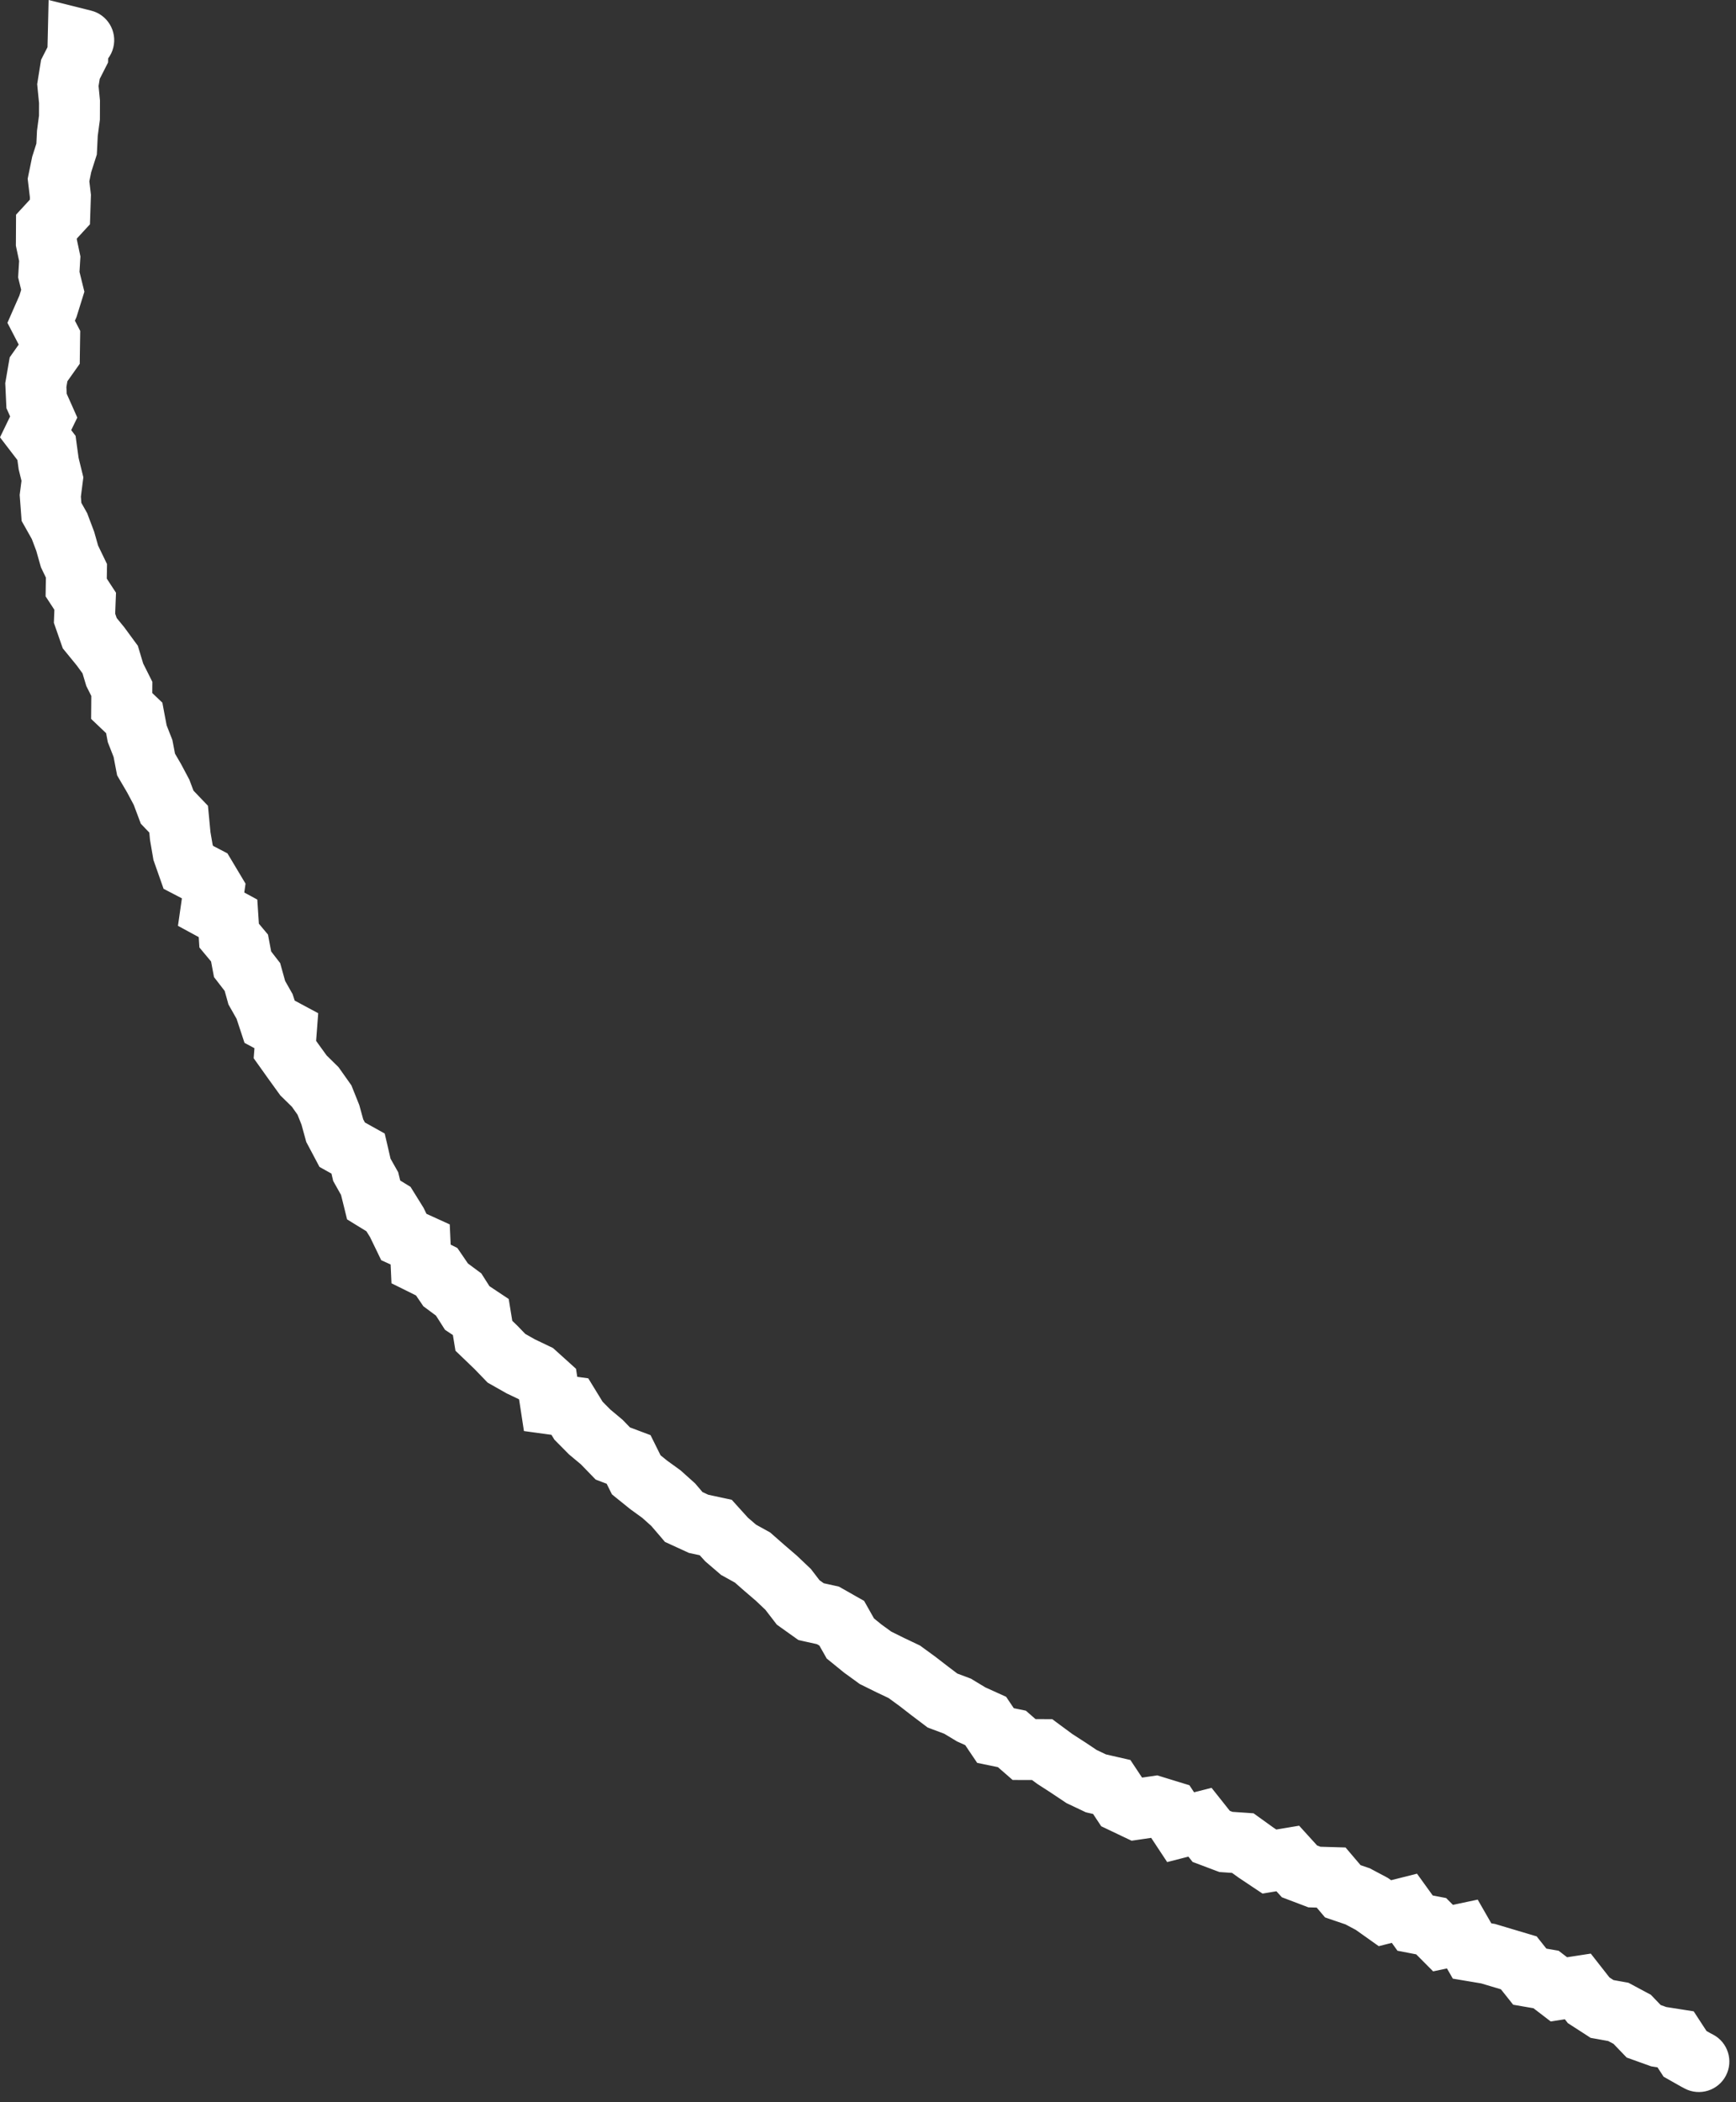 <svg width="57" height="69" viewBox="0 0 57 69" fill="none" xmlns="http://www.w3.org/2000/svg">
<rect x="0" y="0" width="57" height="69" fill="#333333" stroke="none"/>
<path d="M55.318 68.552C55.808 68.808 56.412 68.618 56.668 68.129C56.924 67.639 56.734 67.035 56.245 66.779L55.782 67.666L55.318 68.552ZM55.693 67.619L55.201 68.49L55.215 68.498L55.23 68.505L55.693 67.619ZM55.327 67.412L54.49 67.959L54.623 68.163L54.835 68.283L55.327 67.412ZM55.016 66.936L55.854 66.39L55.611 66.017L55.172 65.948L55.016 66.936ZM54.463 66.849L54.125 67.79L54.214 67.822L54.307 67.837L54.463 66.849ZM53.97 66.672L53.249 67.366L53.411 67.534L53.632 67.613L53.97 66.672ZM53.593 66.28L54.313 65.587L54.204 65.473L54.065 65.399L53.593 66.28ZM53.135 66.035L53.608 65.154L53.468 65.079L53.312 65.051L53.135 66.035ZM52.602 65.939L52.059 66.778L52.227 66.888L52.425 66.923L52.602 65.939ZM52.163 65.655L51.376 66.272L51.479 66.404L51.62 66.495L52.163 65.655ZM51.806 65.2L52.593 64.583L52.232 64.122L51.653 64.211L51.806 65.2ZM51.185 65.296L50.577 66.089L50.916 66.349L51.338 66.284L51.185 65.296ZM50.763 64.972L51.371 64.178L51.176 64.028L50.933 63.986L50.763 64.972ZM50.229 64.88L49.447 65.502L49.684 65.8L50.059 65.865L50.229 64.88ZM49.868 64.425L50.65 63.803L50.455 63.557L50.154 63.467L49.868 64.425ZM49.367 64.276L49.081 65.234L49.082 65.234L49.367 64.276ZM48.862 64.125L49.148 63.167L49.089 63.149L49.028 63.139L48.862 64.125ZM48.334 64.036L47.467 64.534L47.702 64.944L48.168 65.022L48.334 64.036ZM48.014 63.479L48.881 62.981L48.519 62.35L47.807 62.501L48.014 63.479ZM47.38 63.614L46.672 64.319L47.056 64.705L47.588 64.592L47.38 63.614ZM46.991 63.223L47.7 62.517L47.483 62.299L47.181 62.241L46.991 63.223ZM46.463 63.121L45.653 63.706L45.885 64.028L46.274 64.103L46.463 63.121ZM46.112 62.635L46.923 62.049L46.526 61.499L45.868 61.665L46.112 62.635ZM45.473 62.795L44.894 63.611L45.27 63.878L45.717 63.765L45.473 62.795ZM45.043 62.49L45.622 61.675L45.569 61.638L45.512 61.607L45.043 62.49ZM44.577 62.243L45.046 61.36L44.976 61.322L44.901 61.297L44.577 62.243ZM44.09 62.076L43.328 62.724L43.506 62.934L43.766 63.023L44.09 62.076ZM43.706 61.626L44.468 60.978L44.18 60.639L43.736 60.626L43.706 61.626ZM43.158 61.61L42.803 62.544L42.96 62.604L43.129 62.609L43.158 61.61ZM42.668 61.423L41.928 62.096L42.089 62.273L42.313 62.358L42.668 61.423ZM42.283 61L43.023 60.328L42.656 59.924L42.119 60.014L42.283 61ZM41.68 61.101L41.125 61.933L41.454 62.152L41.844 62.087L41.68 61.101ZM41.234 60.803L40.65 61.615L40.664 61.625L40.679 61.635L41.234 60.803ZM40.806 60.495L41.39 59.683L41.159 59.517L40.874 59.497L40.806 60.495ZM40.255 60.457L39.903 61.394L40.04 61.445L40.187 61.455L40.255 60.457ZM39.769 60.275L38.986 60.897L39.159 61.114L39.418 61.211L39.769 60.275ZM39.4 59.81L40.183 59.188L39.78 58.681L39.152 58.841L39.4 59.81ZM38.765 59.973L37.931 60.524L38.323 61.118L39.013 60.941L38.765 59.973ZM38.417 59.447L39.251 58.895L39.053 58.596L38.71 58.491L38.417 59.447ZM37.919 59.294L38.212 58.338L37.997 58.272L37.774 58.305L37.919 59.294ZM37.31 59.384L36.881 60.287L37.155 60.417L37.456 60.373L37.31 59.384ZM36.838 59.159L36.005 59.712L36.158 59.943L36.409 60.062L36.838 59.159ZM36.502 58.653L37.336 58.1L37.115 57.767L36.725 57.678L36.502 58.653ZM35.983 58.534L35.554 59.437L35.653 59.484L35.76 59.509L35.983 58.534ZM35.513 58.311L34.957 59.142L35.018 59.183L35.084 59.214L35.513 58.311ZM35.077 58.02L35.633 57.188L35.626 57.184L35.62 57.18L35.077 58.02ZM34.639 57.737L34.045 58.542L34.071 58.56L34.097 58.577L34.639 57.737ZM34.218 57.426L34.812 56.622L34.549 56.427L34.221 56.426L34.218 57.426ZM33.624 57.424L32.968 58.178L33.249 58.423L33.622 58.424L33.624 57.424ZM33.224 57.075L33.881 56.321L33.683 56.149L33.426 56.096L33.224 57.075ZM32.686 56.965L31.857 57.524L32.085 57.862L32.484 57.944L32.686 56.965ZM32.364 56.487L33.193 55.928L33.035 55.693L32.777 55.576L32.364 56.487ZM31.887 56.27L31.37 57.126L31.42 57.157L31.474 57.181L31.887 56.27ZM31.442 56.002L31.959 55.146L31.88 55.098L31.793 55.065L31.442 56.002ZM30.945 55.815L30.342 56.613L30.457 56.7L30.593 56.752L30.945 55.815ZM30.528 55.5L29.916 56.291L29.925 56.298L30.528 55.5ZM30.115 55.181L30.727 54.39L30.715 54.381L30.703 54.372L30.115 55.181ZM29.694 54.874L30.283 54.066L30.208 54.011L30.124 53.971L29.694 54.874ZM29.219 54.648L28.776 55.544L28.782 55.547L28.789 55.55L29.219 54.648ZM28.748 54.415L28.161 55.224L28.229 55.274L28.305 55.311L28.748 54.415ZM28.326 54.109L27.696 54.885L27.717 54.902L27.739 54.918L28.326 54.109ZM27.921 53.78L27.051 54.272L27.144 54.437L27.291 54.556L27.921 53.78ZM27.637 53.278L28.508 52.786L28.372 52.545L28.131 52.409L27.637 53.278ZM27.183 53.021L27.677 52.151L27.546 52.077L27.4 52.044L27.183 53.021ZM26.631 52.898L26.051 53.713L26.217 53.831L26.415 53.875L26.631 52.898ZM26.207 52.596L25.415 53.206L25.506 53.324L25.627 53.411L26.207 52.596ZM25.877 52.167L26.67 51.557L26.622 51.495L26.565 51.441L25.877 52.167ZM25.497 51.806L26.185 51.081L26.167 51.063L26.148 51.047L25.497 51.806ZM25.1 51.466L24.44 52.217L24.449 52.224L25.1 51.466ZM24.709 51.122L25.369 50.371L25.288 50.3L25.193 50.247L24.709 51.122ZM24.249 50.867L23.598 51.626L23.675 51.693L23.765 51.742L24.249 50.867ZM23.857 50.531L23.114 51.201L23.157 51.248L23.205 51.289L23.857 50.531ZM23.501 50.137L24.243 49.467L24.027 49.227L23.711 49.159L23.501 50.137ZM22.937 50.016L22.52 50.924L22.619 50.97L22.727 50.993L22.937 50.016ZM22.451 49.792L21.691 50.442L21.833 50.609L22.033 50.701L22.451 49.792ZM22.105 49.389L22.865 48.738L22.822 48.688L22.773 48.644L22.105 49.389ZM21.719 49.042L22.386 48.297L22.348 48.263L22.306 48.232L21.719 49.042ZM21.296 48.735L20.668 49.513L20.688 49.529L20.709 49.545L21.296 48.735ZM20.89 48.408L19.995 48.853L20.092 49.048L20.262 49.186L20.89 48.408ZM20.639 47.902L21.535 47.457L21.36 47.105L20.992 46.967L20.639 47.902ZM20.121 47.707L19.404 48.404L19.559 48.564L19.768 48.643L20.121 47.707ZM19.757 47.332L20.475 46.635L20.439 46.598L20.399 46.565L19.757 47.332ZM19.358 46.998L18.647 47.701L18.68 47.734L18.716 47.765L19.358 46.998ZM18.993 46.629L18.141 47.151L18.201 47.25L18.282 47.332L18.993 46.629ZM18.71 46.167L19.563 45.645L19.315 45.24L18.846 45.176L18.71 46.167ZM18.078 46.081L17.09 46.232L17.203 46.971L17.943 47.072L18.078 46.081ZM17.978 45.431L18.967 45.279L18.913 44.927L18.648 44.688L17.978 45.431ZM17.593 45.084L18.263 44.341L18.155 44.244L18.025 44.182L17.593 45.084ZM17.099 44.848L16.606 45.718L16.636 45.735L16.668 45.75L17.099 44.848ZM16.629 44.581L15.91 45.276L16.01 45.38L16.135 45.451L16.629 44.581ZM16.265 44.206L16.984 43.51L16.971 43.497L16.957 43.484L16.265 44.206ZM15.888 43.844L14.901 44.006L14.955 44.335L15.196 44.566L15.888 43.844ZM15.787 43.228L16.773 43.065L16.703 42.636L16.34 42.395L15.787 43.228ZM15.341 42.931L14.498 43.469L14.611 43.647L14.787 43.764L15.341 42.931ZM15.058 42.488L15.902 41.951L15.803 41.795L15.655 41.686L15.058 42.488ZM14.632 42.171L13.806 42.735L13.9 42.874L14.035 42.974L14.632 42.171ZM14.338 41.74L15.164 41.177L15.016 40.961L14.782 40.844L14.338 41.74ZM13.826 41.486L12.827 41.532L12.854 42.121L13.382 42.382L13.826 41.486ZM13.796 40.846L14.795 40.8L14.767 40.188L14.21 39.935L13.796 40.846ZM13.26 40.602L12.36 41.038L12.517 41.363L12.846 41.512L13.26 40.602ZM13.029 40.125L13.929 39.689L13.906 39.642L13.878 39.597L13.029 40.125ZM12.755 39.684L13.604 39.156L13.479 38.955L13.278 38.832L12.755 39.684ZM12.268 39.386L11.298 39.625L11.396 40.023L11.745 40.238L12.268 39.386ZM12.136 38.848L13.106 38.608L13.074 38.475L13.007 38.357L12.136 38.848ZM11.881 38.396L10.907 38.622L10.94 38.762L11.01 38.887L11.881 38.396ZM11.757 37.862L12.732 37.636L12.631 37.205L12.244 36.989L11.757 37.862ZM11.235 37.571L10.352 38.04L10.49 38.301L10.748 38.445L11.235 37.571ZM10.991 37.111L10.027 37.377L10.056 37.483L10.108 37.58L10.991 37.111ZM10.848 36.592L11.812 36.326L11.797 36.272L11.777 36.221L10.848 36.592ZM10.653 36.105L11.582 35.734L11.538 35.624L11.47 35.528L10.653 36.105ZM10.352 35.678L11.168 35.101L11.116 35.028L11.052 34.965L10.352 35.678ZM9.966 35.3L9.156 35.887L9.205 35.955L9.265 36.013L9.966 35.3ZM9.658 34.875L8.844 35.456L8.849 35.462L9.658 34.875ZM9.354 34.449L8.357 34.372L8.329 34.734L8.54 35.029L9.354 34.449ZM9.401 33.83L10.399 33.907L10.448 33.256L9.873 32.948L9.401 33.83ZM8.852 33.536L7.903 33.849L8.028 34.229L8.381 34.418L8.852 33.536ZM8.687 33.034L9.637 32.721L9.606 32.627L9.557 32.541L8.687 33.034ZM8.431 32.581L7.468 32.849L7.5 32.967L7.56 33.073L8.431 32.581ZM8.288 32.068L9.251 31.799L9.199 31.611L9.079 31.457L8.288 32.068ZM7.965 31.65L6.982 31.835L7.027 32.071L7.174 32.261L7.965 31.65ZM7.864 31.116L8.847 30.931L8.799 30.675L8.632 30.476L7.864 31.116ZM7.523 30.707L6.526 30.773L6.547 31.098L6.755 31.348L7.523 30.707ZM7.486 30.142L8.484 30.076L8.448 29.526L7.963 29.263L7.486 30.142ZM6.932 29.841L5.942 29.699L5.843 30.388L6.455 30.72L6.932 29.841ZM7.022 29.213L8.012 29.355L8.062 29.004L7.88 28.699L7.022 29.213ZM6.755 28.765L7.613 28.252L7.467 28.009L7.216 27.878L6.755 28.765ZM6.184 28.468L5.24 28.8L5.371 29.173L5.722 29.355L6.184 28.468ZM6.01 27.974L5.024 28.143L5.038 28.226L5.066 28.305L6.01 27.974ZM5.918 27.439L4.922 27.533L4.926 27.57L4.932 27.608L5.918 27.439ZM5.866 26.887L6.861 26.793L6.828 26.447L6.588 26.197L5.866 26.887ZM5.487 26.492L4.551 26.842L4.623 27.035L4.764 27.183L5.487 26.492ZM5.305 26.005L6.241 25.654L6.218 25.593L6.187 25.534L5.305 26.005ZM5.06 25.545L5.943 25.075L5.933 25.058L5.923 25.041L5.06 25.545ZM4.796 25.093L3.813 25.28L3.846 25.449L3.932 25.597L4.796 25.093ZM4.696 24.569L5.678 24.381L5.66 24.29L5.627 24.204L4.696 24.569ZM4.506 24.085L3.523 24.271L3.541 24.363L3.575 24.45L4.506 24.085ZM4.408 23.564L5.39 23.379L5.331 23.063L5.098 22.841L4.408 23.564ZM3.996 23.172L2.996 23.163L2.992 23.596L3.306 23.895L3.996 23.172ZM4 22.611L5 22.62L5.002 22.379L4.894 22.163L4 22.611ZM3.767 22.146L2.809 22.433L2.834 22.516L2.873 22.594L3.767 22.146ZM3.618 21.648L4.575 21.36L4.526 21.195L4.423 21.056L3.618 21.648ZM3.297 21.212L4.103 20.62L4.088 20.599L4.072 20.579L3.297 21.212ZM2.947 20.784L2.003 21.114L2.061 21.28L2.173 21.417L2.947 20.784ZM2.775 20.291L1.776 20.252L1.769 20.442L1.831 20.621L2.775 20.291ZM2.797 19.735L3.796 19.774L3.809 19.455L3.634 19.188L2.797 19.735ZM2.502 19.283L1.502 19.267L1.497 19.573L1.665 19.83L2.502 19.283ZM2.511 18.736L3.51 18.752L3.514 18.515L3.411 18.301L2.511 18.736ZM2.282 18.262L1.32 18.535L1.344 18.619L1.381 18.697L2.282 18.262ZM2.14 17.761L3.102 17.488L3.09 17.448L3.075 17.408L2.14 17.761ZM1.955 17.271L2.89 16.918L2.864 16.847L2.827 16.781L1.955 17.271ZM1.691 16.802L0.694 16.877L0.71 17.098L0.819 17.291L1.691 16.802ZM1.651 16.272L0.659 16.144L0.646 16.246L0.654 16.348L1.651 16.272ZM1.722 15.724L2.713 15.852L2.737 15.666L2.692 15.484L1.722 15.724ZM1.597 15.218L0.606 15.353L0.613 15.406L0.626 15.458L1.597 15.218ZM1.527 14.703L2.517 14.568L2.482 14.306L2.321 14.095L1.527 14.703ZM1.169 14.236L0.269 13.799L0 14.354L0.375 14.844L1.169 14.236ZM1.435 13.688L2.335 14.124L2.538 13.706L2.349 13.28L1.435 13.688ZM1.201 13.162L0.202 13.209L0.211 13.397L0.288 13.569L1.201 13.162ZM1.176 12.639L0.191 12.47L0.172 12.577L0.178 12.686L1.176 12.639ZM1.266 12.121L0.449 11.544L0.319 11.728L0.28 11.951L1.266 12.121ZM1.622 11.617L2.439 12.194L2.618 11.941L2.622 11.632L1.622 11.617ZM1.63 11.098L2.63 11.112L2.634 10.861L2.518 10.638L1.63 11.098ZM1.352 10.56L0.436 10.158L0.244 10.596L0.464 11.02L1.352 10.56ZM1.575 10.053L2.49 10.456L2.513 10.404L2.529 10.351L1.575 10.053ZM1.733 9.544L2.688 9.841L2.771 9.575L2.704 9.305L1.733 9.544ZM1.602 9.013L0.604 8.952L0.595 9.104L0.631 9.252L1.602 9.013ZM1.634 8.493L2.632 8.554L2.641 8.419L2.613 8.287L1.634 8.493ZM1.522 7.961L0.522 7.955L0.521 8.062L0.543 8.168L1.522 7.961ZM1.525 7.438L0.789 6.762L0.527 7.046L0.525 7.432L1.525 7.438ZM1.966 6.958L2.702 7.635L2.953 7.363L2.966 6.993L1.966 6.958ZM1.984 6.438L2.983 6.472L2.986 6.396L2.977 6.32L1.984 6.438ZM1.921 5.909L0.941 5.709L0.909 5.867L0.928 6.027L1.921 5.909ZM2.026 5.398L1.073 5.094L1.057 5.145L1.046 5.198L2.026 5.398ZM2.187 4.894L3.139 5.198L3.179 5.073L3.186 4.943L2.187 4.894ZM2.212 4.374L1.221 4.243L1.215 4.284L1.213 4.325L2.212 4.374ZM2.28 3.867L3.271 3.998L3.279 3.935L3.28 3.871L2.28 3.867ZM2.282 3.339L3.282 3.343L3.282 3.292L3.277 3.242L2.282 3.339ZM2.229 2.793L1.241 2.634L1.221 2.761L1.233 2.89L2.229 2.793ZM2.312 2.277L1.42 1.823L1.349 1.963L1.324 2.118L2.312 2.277ZM2.554 1.8L3.445 2.254L3.548 2.051L3.554 1.824L2.554 1.8ZM2.566 1.273L2.809 0.303L1.596 4.44855e-05L1.567 1.25L2.566 1.273ZM2.507 2.289C3.043 2.423 3.586 2.097 3.72 1.561C3.854 1.025 3.528 0.482 2.992 0.349L2.75 1.319L2.507 2.289ZM55.782 67.666L56.245 66.779L56.156 66.733L55.693 67.619L55.23 68.505L55.318 68.552L55.782 67.666ZM55.693 67.619L56.185 66.749L55.819 66.542L55.327 67.412L54.835 68.283L55.201 68.49L55.693 67.619ZM55.327 67.412L56.164 66.866L55.854 66.39L55.016 66.936L54.179 67.483L54.49 67.959L55.327 67.412ZM55.016 66.936L55.172 65.948L54.618 65.861L54.463 66.849L54.307 67.837L54.861 67.924L55.016 66.936ZM54.463 66.849L54.801 65.908L54.308 65.731L53.97 66.672L53.632 67.613L54.125 67.79L54.463 66.849ZM53.97 66.672L54.69 65.979L54.313 65.587L53.593 66.28L52.872 66.974L53.249 67.366L53.97 66.672ZM53.593 66.28L54.065 65.399L53.608 65.154L53.135 66.035L52.663 66.916L53.12 67.161L53.593 66.28ZM53.135 66.035L53.312 65.051L52.779 64.955L52.602 65.939L52.425 66.923L52.958 67.019L53.135 66.035ZM52.602 65.939L53.145 65.099L52.706 64.815L52.163 65.655L51.62 66.495L52.059 66.778L52.602 65.939ZM52.163 65.655L52.95 65.038L52.593 64.583L51.806 65.2L51.019 65.817L51.376 66.272L52.163 65.655ZM51.806 65.2L51.653 64.211L51.032 64.307L51.185 65.296L51.338 66.284L51.959 66.188L51.806 65.2ZM51.185 65.296L51.794 64.502L51.371 64.178L50.763 64.972L50.154 65.765L50.577 66.089L51.185 65.296ZM50.763 64.972L50.933 63.986L50.399 63.894L50.229 64.88L50.059 65.865L50.593 65.957L50.763 64.972ZM50.229 64.88L51.012 64.257L50.65 63.803L49.868 64.425L49.085 65.048L49.447 65.502L50.229 64.88ZM49.868 64.425L50.154 63.467L49.653 63.318L49.367 64.276L49.082 65.234L49.582 65.384L49.868 64.425ZM49.367 64.276L49.654 63.318L49.148 63.167L48.862 64.125L48.576 65.083L49.081 65.234L49.367 64.276ZM48.862 64.125L49.028 63.139L48.5 63.05L48.334 64.036L48.168 65.022L48.696 65.111L48.862 64.125ZM48.334 64.036L49.201 63.538L48.881 62.981L48.014 63.479L47.147 63.977L47.467 64.534L48.334 64.036ZM48.014 63.479L47.807 62.501L47.173 62.635L47.38 63.614L47.588 64.592L48.222 64.457L48.014 63.479ZM47.38 63.614L48.089 62.908L47.7 62.517L46.991 63.223L46.283 63.929L46.672 64.319L47.38 63.614ZM46.991 63.223L47.181 62.241L46.653 62.139L46.463 63.121L46.274 64.103L46.802 64.205L46.991 63.223ZM46.463 63.121L47.274 62.536L46.923 62.049L46.112 62.635L45.301 63.22L45.653 63.706L46.463 63.121ZM46.112 62.635L45.868 61.665L45.229 61.826L45.473 62.795L45.717 63.765L46.356 63.605L46.112 62.635ZM45.473 62.795L46.051 61.98L45.622 61.675L45.043 62.49L44.464 63.306L44.894 63.611L45.473 62.795ZM45.043 62.49L45.512 61.607L45.046 61.36L44.577 62.243L44.108 63.126L44.574 63.374L45.043 62.49ZM44.577 62.243L44.901 61.297L44.413 61.13L44.09 62.076L43.766 63.023L44.254 63.189L44.577 62.243ZM44.09 62.076L44.852 61.428L44.468 60.978L43.706 61.626L42.945 62.273L43.328 62.724L44.09 62.076ZM43.706 61.626L43.736 60.626L43.187 60.61L43.158 61.61L43.129 62.609L43.677 62.625L43.706 61.626ZM43.158 61.61L43.513 60.675L43.023 60.489L42.668 61.423L42.313 62.358L42.803 62.544L43.158 61.61ZM42.668 61.423L43.408 60.751L43.023 60.328L42.283 61L41.543 61.673L41.928 62.096L42.668 61.423ZM42.283 61L42.119 60.014L41.515 60.114L41.68 61.101L41.844 62.087L42.448 61.987L42.283 61ZM41.68 61.101L42.235 60.269L41.79 59.972L41.234 60.803L40.679 61.635L41.125 61.933L41.68 61.101ZM41.234 60.803L41.819 59.992L41.39 59.683L40.806 60.495L40.222 61.306L40.65 61.615L41.234 60.803ZM40.806 60.495L40.874 59.497L40.323 59.46L40.255 60.457L40.187 61.455L40.738 61.493L40.806 60.495ZM40.255 60.457L40.606 59.521L40.121 59.339L39.769 60.275L39.418 61.211L39.903 61.394L40.255 60.457ZM39.769 60.275L40.552 59.653L40.183 59.188L39.4 59.81L38.617 60.432L38.986 60.897L39.769 60.275ZM39.4 59.81L39.152 58.841L38.517 59.004L38.765 59.973L39.013 60.941L39.648 60.779L39.4 59.81ZM38.765 59.973L39.599 59.421L39.251 58.895L38.417 59.447L37.583 59.998L37.931 60.524L38.765 59.973ZM38.417 59.447L38.71 58.491L38.212 58.338L37.919 59.294L37.626 60.251L38.124 60.403L38.417 59.447ZM37.919 59.294L37.774 58.305L37.165 58.394L37.31 59.384L37.456 60.373L38.064 60.284L37.919 59.294ZM37.31 59.384L37.74 58.481L37.268 58.256L36.838 59.159L36.409 60.062L36.881 60.287L37.31 59.384ZM36.838 59.159L37.672 58.606L37.336 58.1L36.502 58.653L35.669 59.205L36.005 59.712L36.838 59.159ZM36.502 58.653L36.725 57.678L36.205 57.559L35.983 58.534L35.76 59.509L36.28 59.627L36.502 58.653ZM35.983 58.534L36.411 57.63L35.941 57.407L35.513 58.311L35.084 59.214L35.554 59.437L35.983 58.534ZM35.513 58.311L36.068 57.479L35.633 57.188L35.077 58.02L34.522 58.852L34.957 59.142L35.513 58.311ZM35.077 58.02L35.62 57.18L35.182 56.897L34.639 57.737L34.097 58.577L34.535 58.86L35.077 58.02ZM34.639 57.737L35.234 56.933L34.812 56.622L34.218 57.426L33.624 58.23L34.045 58.542L34.639 57.737ZM34.218 57.426L34.221 56.426L33.627 56.424L33.624 57.424L33.622 58.424L34.215 58.426L34.218 57.426ZM33.624 57.424L34.281 56.67L33.881 56.321L33.224 57.075L32.567 57.83L32.968 58.178L33.624 57.424ZM33.224 57.075L33.426 56.096L32.888 55.985L32.686 56.965L32.484 57.944L33.022 58.055L33.224 57.075ZM32.686 56.965L33.515 56.405L33.193 55.928L32.364 56.487L31.535 57.046L31.857 57.524L32.686 56.965ZM32.364 56.487L32.777 55.576L32.3 55.36L31.887 56.27L31.474 57.181L31.951 57.397L32.364 56.487ZM31.887 56.27L32.404 55.415L31.959 55.146L31.442 56.002L30.925 56.858L31.37 57.126L31.887 56.27ZM31.442 56.002L31.793 55.065L31.296 54.879L30.945 55.815L30.593 56.752L31.091 56.938L31.442 56.002ZM30.945 55.815L31.547 55.017L31.131 54.702L30.528 55.5L29.925 56.298L30.342 56.613L30.945 55.815ZM30.528 55.5L31.14 54.709L30.727 54.39L30.115 55.181L29.503 55.971L29.916 56.291L30.528 55.5ZM30.115 55.181L30.703 54.372L30.283 54.066L29.694 54.874L29.105 55.682L29.526 55.989L30.115 55.181ZM29.694 54.874L30.124 53.971L29.649 53.745L29.219 54.648L28.789 55.55L29.264 55.776L29.694 54.874ZM29.219 54.648L29.663 53.751L29.192 53.518L28.748 54.415L28.305 55.311L28.776 55.544L29.219 54.648ZM28.748 54.415L29.335 53.605L28.913 53.299L28.326 54.109L27.739 54.918L28.161 55.224L28.748 54.415ZM28.326 54.109L28.957 53.332L28.551 53.003L27.921 53.78L27.291 54.556L27.696 54.885L28.326 54.109ZM27.921 53.78L28.791 53.288L28.508 52.786L27.637 53.278L26.767 53.771L27.051 54.272L27.921 53.78ZM27.637 53.278L28.131 52.409L27.677 52.151L27.183 53.021L26.69 53.89L27.144 54.148L27.637 53.278ZM27.183 53.021L27.4 52.044L26.847 51.922L26.631 52.898L26.415 53.875L26.968 53.997L27.183 53.021ZM26.631 52.898L27.212 52.084L26.788 51.782L26.207 52.596L25.627 53.411L26.051 53.713L26.631 52.898ZM26.207 52.596L27 51.987L26.67 51.557L25.877 52.167L25.084 52.776L25.415 53.206L26.207 52.596ZM25.877 52.167L26.565 51.441L26.185 51.081L25.497 51.806L24.809 52.532L25.189 52.892L25.877 52.167ZM25.497 51.806L26.148 51.047L25.752 50.707L25.1 51.466L24.449 52.224L24.846 52.565L25.497 51.806ZM25.1 51.466L25.76 50.714L25.369 50.371L24.709 51.122L24.049 51.873L24.44 52.217L25.1 51.466ZM24.709 51.122L25.193 50.247L24.733 49.993L24.249 50.867L23.765 51.742L24.225 51.997L24.709 51.122ZM24.249 50.867L24.9 50.108L24.508 49.772L23.857 50.531L23.205 51.289L23.598 51.626L24.249 50.867ZM23.857 50.531L24.599 49.86L24.243 49.467L23.501 50.137L22.759 50.807L23.114 51.201L23.857 50.531ZM23.501 50.137L23.711 49.159L23.147 49.038L22.937 50.016L22.727 50.993L23.291 51.115L23.501 50.137ZM22.937 50.016L23.355 49.107L22.868 48.883L22.451 49.792L22.033 50.701L22.52 50.924L22.937 50.016ZM22.451 49.792L23.21 49.142L22.865 48.738L22.105 49.389L21.345 50.039L21.691 50.442L22.451 49.792ZM22.105 49.389L22.773 48.644L22.386 48.297L21.719 49.042L21.051 49.786L21.438 50.133L22.105 49.389ZM21.719 49.042L22.306 48.232L21.883 47.926L21.296 48.735L20.709 49.545L21.131 49.851L21.719 49.042ZM21.296 48.735L21.924 47.957L21.519 47.63L20.89 48.408L20.262 49.186L20.668 49.513L21.296 48.735ZM20.89 48.408L21.786 47.962L21.535 47.457L20.639 47.902L19.744 48.348L19.995 48.853L20.89 48.408ZM20.639 47.902L20.992 46.967L20.474 46.772L20.121 47.707L19.768 48.643L20.286 48.838L20.639 47.902ZM20.121 47.707L20.839 47.011L20.475 46.635L19.757 47.332L19.039 48.028L19.404 48.404L20.121 47.707ZM19.757 47.332L20.399 46.565L20 46.231L19.358 46.998L18.716 47.765L19.115 48.098L19.757 47.332ZM19.358 46.998L20.07 46.295L19.704 45.925L18.993 46.629L18.282 47.332L18.647 47.701L19.358 46.998ZM18.993 46.629L19.846 46.106L19.563 45.645L18.71 46.167L17.858 46.69L18.141 47.151L18.993 46.629ZM18.71 46.167L18.846 45.176L18.213 45.09L18.078 46.081L17.943 47.072L18.575 47.158L18.71 46.167ZM18.078 46.081L19.067 45.93L18.967 45.279L17.978 45.431L16.99 45.582L17.09 46.232L18.078 46.081ZM17.978 45.431L18.648 44.688L18.263 44.341L17.593 45.084L16.924 45.827L17.309 46.174L17.978 45.431ZM17.593 45.084L18.025 44.182L17.53 43.945L17.099 44.848L16.668 45.75L17.162 45.986L17.593 45.084ZM17.099 44.848L17.592 43.978L17.122 43.711L16.629 44.581L16.135 45.451L16.606 45.718L17.099 44.848ZM16.629 44.581L17.347 43.886L16.984 43.51L16.265 44.206L15.547 44.901L15.91 45.276L16.629 44.581ZM16.265 44.206L16.957 43.484L16.58 43.122L15.888 43.844L15.196 44.566L15.573 44.928L16.265 44.206ZM15.888 43.844L16.875 43.681L16.773 43.065L15.787 43.228L14.8 43.39L14.901 44.006L15.888 43.844ZM15.787 43.228L16.34 42.395L15.895 42.099L15.341 42.931L14.787 43.764L15.233 44.06L15.787 43.228ZM15.341 42.931L16.184 42.394L15.902 41.951L15.058 42.488L14.215 43.026L14.498 43.469L15.341 42.931ZM15.058 42.488L15.655 41.686L15.228 41.369L14.632 42.171L14.035 42.974L14.462 43.291L15.058 42.488ZM14.632 42.171L15.458 41.608L15.164 41.177L14.338 41.74L13.511 42.304L13.806 42.735L14.632 42.171ZM14.338 41.74L14.782 40.844L14.27 40.59L13.826 41.486L13.382 42.382L13.893 42.636L14.338 41.74ZM13.826 41.486L14.825 41.441L14.795 40.8L13.796 40.846L12.797 40.892L12.827 41.532L13.826 41.486ZM13.796 40.846L14.21 39.935L13.674 39.691L13.26 40.602L12.846 41.512L13.383 41.756L13.796 40.846ZM13.26 40.602L14.16 40.166L13.929 39.689L13.029 40.125L12.129 40.561L12.36 41.038L13.26 40.602ZM13.029 40.125L13.878 39.597L13.604 39.156L12.755 39.684L11.906 40.212L12.18 40.653L13.029 40.125ZM12.755 39.684L13.278 38.832L12.792 38.533L12.268 39.386L11.745 40.238L12.231 40.536L12.755 39.684ZM12.268 39.386L13.239 39.146L13.106 38.608L12.136 38.848L11.165 39.088L11.298 39.625L12.268 39.386ZM12.136 38.848L13.007 38.357L12.752 37.905L11.881 38.396L11.01 38.887L11.264 39.339L12.136 38.848ZM11.881 38.396L12.855 38.171L12.732 37.636L11.757 37.862L10.783 38.088L10.907 38.622L11.881 38.396ZM11.757 37.862L12.244 36.989L11.722 36.698L11.235 37.571L10.748 38.445L11.271 38.736L11.757 37.862ZM11.235 37.571L12.119 37.102L11.875 36.643L10.991 37.111L10.108 37.58L10.352 38.04L11.235 37.571ZM10.991 37.111L11.955 36.845L11.812 36.326L10.848 36.592L9.884 36.858L10.027 37.377L10.991 37.111ZM10.848 36.592L11.777 36.221L11.582 35.734L10.653 36.105L9.725 36.476L9.919 36.963L10.848 36.592ZM10.653 36.105L11.47 35.528L11.168 35.101L10.352 35.678L9.535 36.256L9.837 36.683L10.653 36.105ZM10.352 35.678L11.052 34.965L10.667 34.586L9.966 35.3L9.265 36.013L9.651 36.392L10.352 35.678ZM9.966 35.3L10.776 34.713L10.468 34.288L9.658 34.875L8.849 35.462L9.156 35.887L9.966 35.3ZM9.658 34.875L10.473 34.295L10.168 33.868L9.354 34.449L8.54 35.029L8.844 35.456L9.658 34.875ZM9.354 34.449L10.351 34.525L10.399 33.907L9.401 33.83L8.404 33.753L8.357 34.372L9.354 34.449ZM9.401 33.83L9.873 32.948L9.324 32.654L8.852 33.536L8.381 34.418L8.93 34.712L9.401 33.83ZM8.852 33.536L9.802 33.223L9.637 32.721L8.687 33.034L7.737 33.347L7.903 33.849L8.852 33.536ZM8.687 33.034L9.557 32.541L9.301 32.089L8.431 32.581L7.56 33.073L7.817 33.526L8.687 33.034ZM8.431 32.581L9.394 32.312L9.251 31.799L8.288 32.068L7.325 32.337L7.468 32.849L8.431 32.581ZM8.288 32.068L9.079 31.457L8.757 31.039L7.965 31.65L7.174 32.261L7.496 32.679L8.288 32.068ZM7.965 31.65L8.948 31.465L8.847 30.931L7.864 31.116L6.882 31.301L6.982 31.835L7.965 31.65ZM7.864 31.116L8.632 30.476L8.291 30.067L7.523 30.707L6.755 31.348L7.096 31.756L7.864 31.116ZM7.523 30.707L8.521 30.642L8.484 30.076L7.486 30.142L6.488 30.207L6.526 30.773L7.523 30.707ZM7.486 30.142L7.963 29.263L7.409 28.962L6.932 29.841L6.455 30.72L7.009 31.021L7.486 30.142ZM6.932 29.841L7.922 29.983L8.012 29.355L7.022 29.213L6.032 29.071L5.942 29.699L6.932 29.841ZM7.022 29.213L7.88 28.699L7.613 28.252L6.755 28.765L5.896 29.279L6.164 29.726L7.022 29.213ZM6.755 28.765L7.216 27.878L6.645 27.581L6.184 28.468L5.722 29.355L6.293 29.653L6.755 28.765ZM6.184 28.468L7.127 28.137L6.953 27.642L6.01 27.974L5.066 28.305L5.24 28.8L6.184 28.468ZM6.01 27.974L6.995 27.805L6.903 27.269L5.918 27.439L4.932 27.608L5.024 28.143L6.01 27.974ZM5.918 27.439L6.913 27.344L6.861 26.793L5.866 26.887L4.87 26.982L4.922 27.533L5.918 27.439ZM5.866 26.887L6.588 26.197L6.21 25.801L5.487 26.492L4.764 27.183L5.143 27.578L5.866 26.887ZM5.487 26.492L6.424 26.141L6.241 25.654L5.305 26.005L4.368 26.355L4.551 26.842L5.487 26.492ZM5.305 26.005L6.187 25.534L5.943 25.075L5.06 25.545L4.177 26.015L4.422 26.475L5.305 26.005ZM5.06 25.545L5.923 25.041L5.659 24.588L4.796 25.093L3.932 25.597L4.197 26.049L5.06 25.545ZM4.796 25.093L5.778 24.905L5.678 24.381L4.696 24.569L3.713 24.756L3.813 25.28L4.796 25.093ZM4.696 24.569L5.627 24.204L5.437 23.72L4.506 24.085L3.575 24.45L3.765 24.934L4.696 24.569ZM4.506 24.085L5.489 23.9L5.39 23.379L4.408 23.564L3.425 23.75L3.523 24.271L4.506 24.085ZM4.408 23.564L5.098 22.841L4.686 22.448L3.996 23.172L3.306 23.895L3.718 24.288L4.408 23.564ZM3.996 23.172L4.996 23.18L5 22.62L4 22.611L3 22.603L2.996 23.163L3.996 23.172ZM4 22.611L4.894 22.163L4.661 21.698L3.767 22.146L2.873 22.594L3.106 23.059L4 22.611ZM3.767 22.146L4.725 21.858L4.575 21.36L3.618 21.648L2.66 21.936L2.809 22.433L3.767 22.146ZM3.618 21.648L4.423 21.056L4.103 20.62L3.297 21.212L2.492 21.804L2.812 22.24L3.618 21.648ZM3.297 21.212L4.072 20.579L3.722 20.151L2.947 20.784L2.173 21.417L2.523 21.845L3.297 21.212ZM2.947 20.784L3.891 20.454L3.719 19.962L2.775 20.291L1.831 20.621L2.003 21.114L2.947 20.784ZM2.775 20.291L3.775 20.33L3.796 19.774L2.797 19.735L1.798 19.696L1.776 20.252L2.775 20.291ZM2.797 19.735L3.634 19.188L3.339 18.736L2.502 19.283L1.665 19.83L1.96 20.282L2.797 19.735ZM2.502 19.283L3.501 19.299L3.51 18.752L2.511 18.736L1.511 18.719L1.502 19.267L2.502 19.283ZM2.511 18.736L3.411 18.301L3.182 17.827L2.282 18.262L1.381 18.697L1.61 19.171L2.511 18.736ZM2.282 18.262L3.244 17.989L3.102 17.488L2.14 17.761L1.178 18.034L1.32 18.535L2.282 18.262ZM2.14 17.761L3.075 17.408L2.89 16.918L1.955 17.271L1.019 17.624L1.204 18.114L2.14 17.761ZM1.955 17.271L2.827 16.781L2.562 16.311L1.691 16.802L0.819 17.291L1.083 17.761L1.955 17.271ZM1.691 16.802L2.688 16.726L2.648 16.197L1.651 16.272L0.654 16.348L0.694 16.877L1.691 16.802ZM1.651 16.272L2.643 16.4L2.713 15.852L1.722 15.724L0.73 15.596L0.659 16.144L1.651 16.272ZM1.722 15.724L2.692 15.484L2.568 14.979L1.597 15.218L0.626 15.458L0.751 15.964L1.722 15.724ZM1.597 15.218L2.588 15.084L2.517 14.568L1.527 14.703L0.536 14.838L0.606 15.353L1.597 15.218ZM1.527 14.703L2.321 14.095L1.963 13.628L1.169 14.236L0.375 14.844L0.733 15.311L1.527 14.703ZM1.169 14.236L2.069 14.673L2.335 14.124L1.435 13.688L0.536 13.251L0.269 13.799L1.169 14.236ZM1.435 13.688L2.349 13.28L2.114 12.755L1.201 13.162L0.288 13.569L0.522 14.095L1.435 13.688ZM1.201 13.162L2.2 13.115L2.175 12.592L1.176 12.639L0.178 12.686L0.202 13.209L1.201 13.162ZM1.176 12.639L2.162 12.809L2.251 12.291L1.266 12.121L0.28 11.951L0.191 12.47L1.176 12.639ZM1.266 12.121L2.082 12.698L2.439 12.194L1.622 11.617L0.806 11.039L0.449 11.544L1.266 12.121ZM1.622 11.617L2.622 11.632L2.63 11.112L1.63 11.098L0.63 11.083L0.622 11.602L1.622 11.617ZM1.63 11.098L2.518 10.638L2.24 10.101L1.352 10.56L0.464 11.02L0.742 11.557L1.63 11.098ZM1.352 10.56L2.267 10.963L2.49 10.456L1.575 10.053L0.659 9.651L0.436 10.158L1.352 10.56ZM1.575 10.053L2.529 10.351L2.688 9.841L1.733 9.544L0.778 9.247L0.62 9.757L1.575 10.053ZM1.733 9.544L2.704 9.305L2.573 8.774L1.602 9.013L0.631 9.252L0.762 9.783L1.733 9.544ZM1.602 9.013L2.601 9.074L2.632 8.554L1.634 8.493L0.636 8.433L0.604 8.952L1.602 9.013ZM1.634 8.493L2.613 8.287L2.5 7.754L1.522 7.961L0.543 8.168L0.656 8.7L1.634 8.493ZM1.522 7.961L2.522 7.967L2.525 7.445L1.525 7.438L0.525 7.432L0.522 7.955L1.522 7.961ZM1.525 7.438L2.261 8.115L2.702 7.635L1.966 6.958L1.23 6.282L0.789 6.762L1.525 7.438ZM1.966 6.958L2.966 6.993L2.983 6.472L1.984 6.438L0.985 6.404L0.967 6.924L1.966 6.958ZM1.984 6.438L2.977 6.32L2.914 5.791L1.921 5.909L0.928 6.027L0.991 6.556L1.984 6.438ZM1.921 5.909L2.901 6.109L3.005 5.598L2.026 5.398L1.046 5.198L0.941 5.709L1.921 5.909ZM2.026 5.398L2.978 5.702L3.139 5.198L2.187 4.894L1.234 4.589L1.073 5.094L2.026 5.398ZM2.187 4.894L3.186 4.943L3.211 4.423L2.212 4.374L1.213 4.325L1.188 4.845L2.187 4.894ZM2.212 4.374L3.203 4.506L3.271 3.998L2.28 3.867L1.288 3.735L1.221 4.243L2.212 4.374ZM2.28 3.867L3.28 3.871L3.282 3.343L2.282 3.339L1.282 3.334L1.28 3.862L2.28 3.867ZM2.282 3.339L3.277 3.242L3.224 2.695L2.229 2.793L1.233 2.89L1.287 3.436L2.282 3.339ZM2.229 2.793L3.216 2.952L3.299 2.435L2.312 2.277L1.324 2.118L1.241 2.634L2.229 2.793ZM2.312 2.277L3.203 2.73L3.445 2.254L2.554 1.8L1.663 1.347L1.42 1.823L2.312 2.277ZM2.554 1.8L3.554 1.824L3.566 1.297L2.566 1.273L1.567 1.25L1.554 1.777L2.554 1.8ZM2.566 1.273L2.324 2.243L2.507 2.289L2.75 1.319L2.992 0.349L2.809 0.303L2.566 1.273Z" fill="white"/>
</svg>

